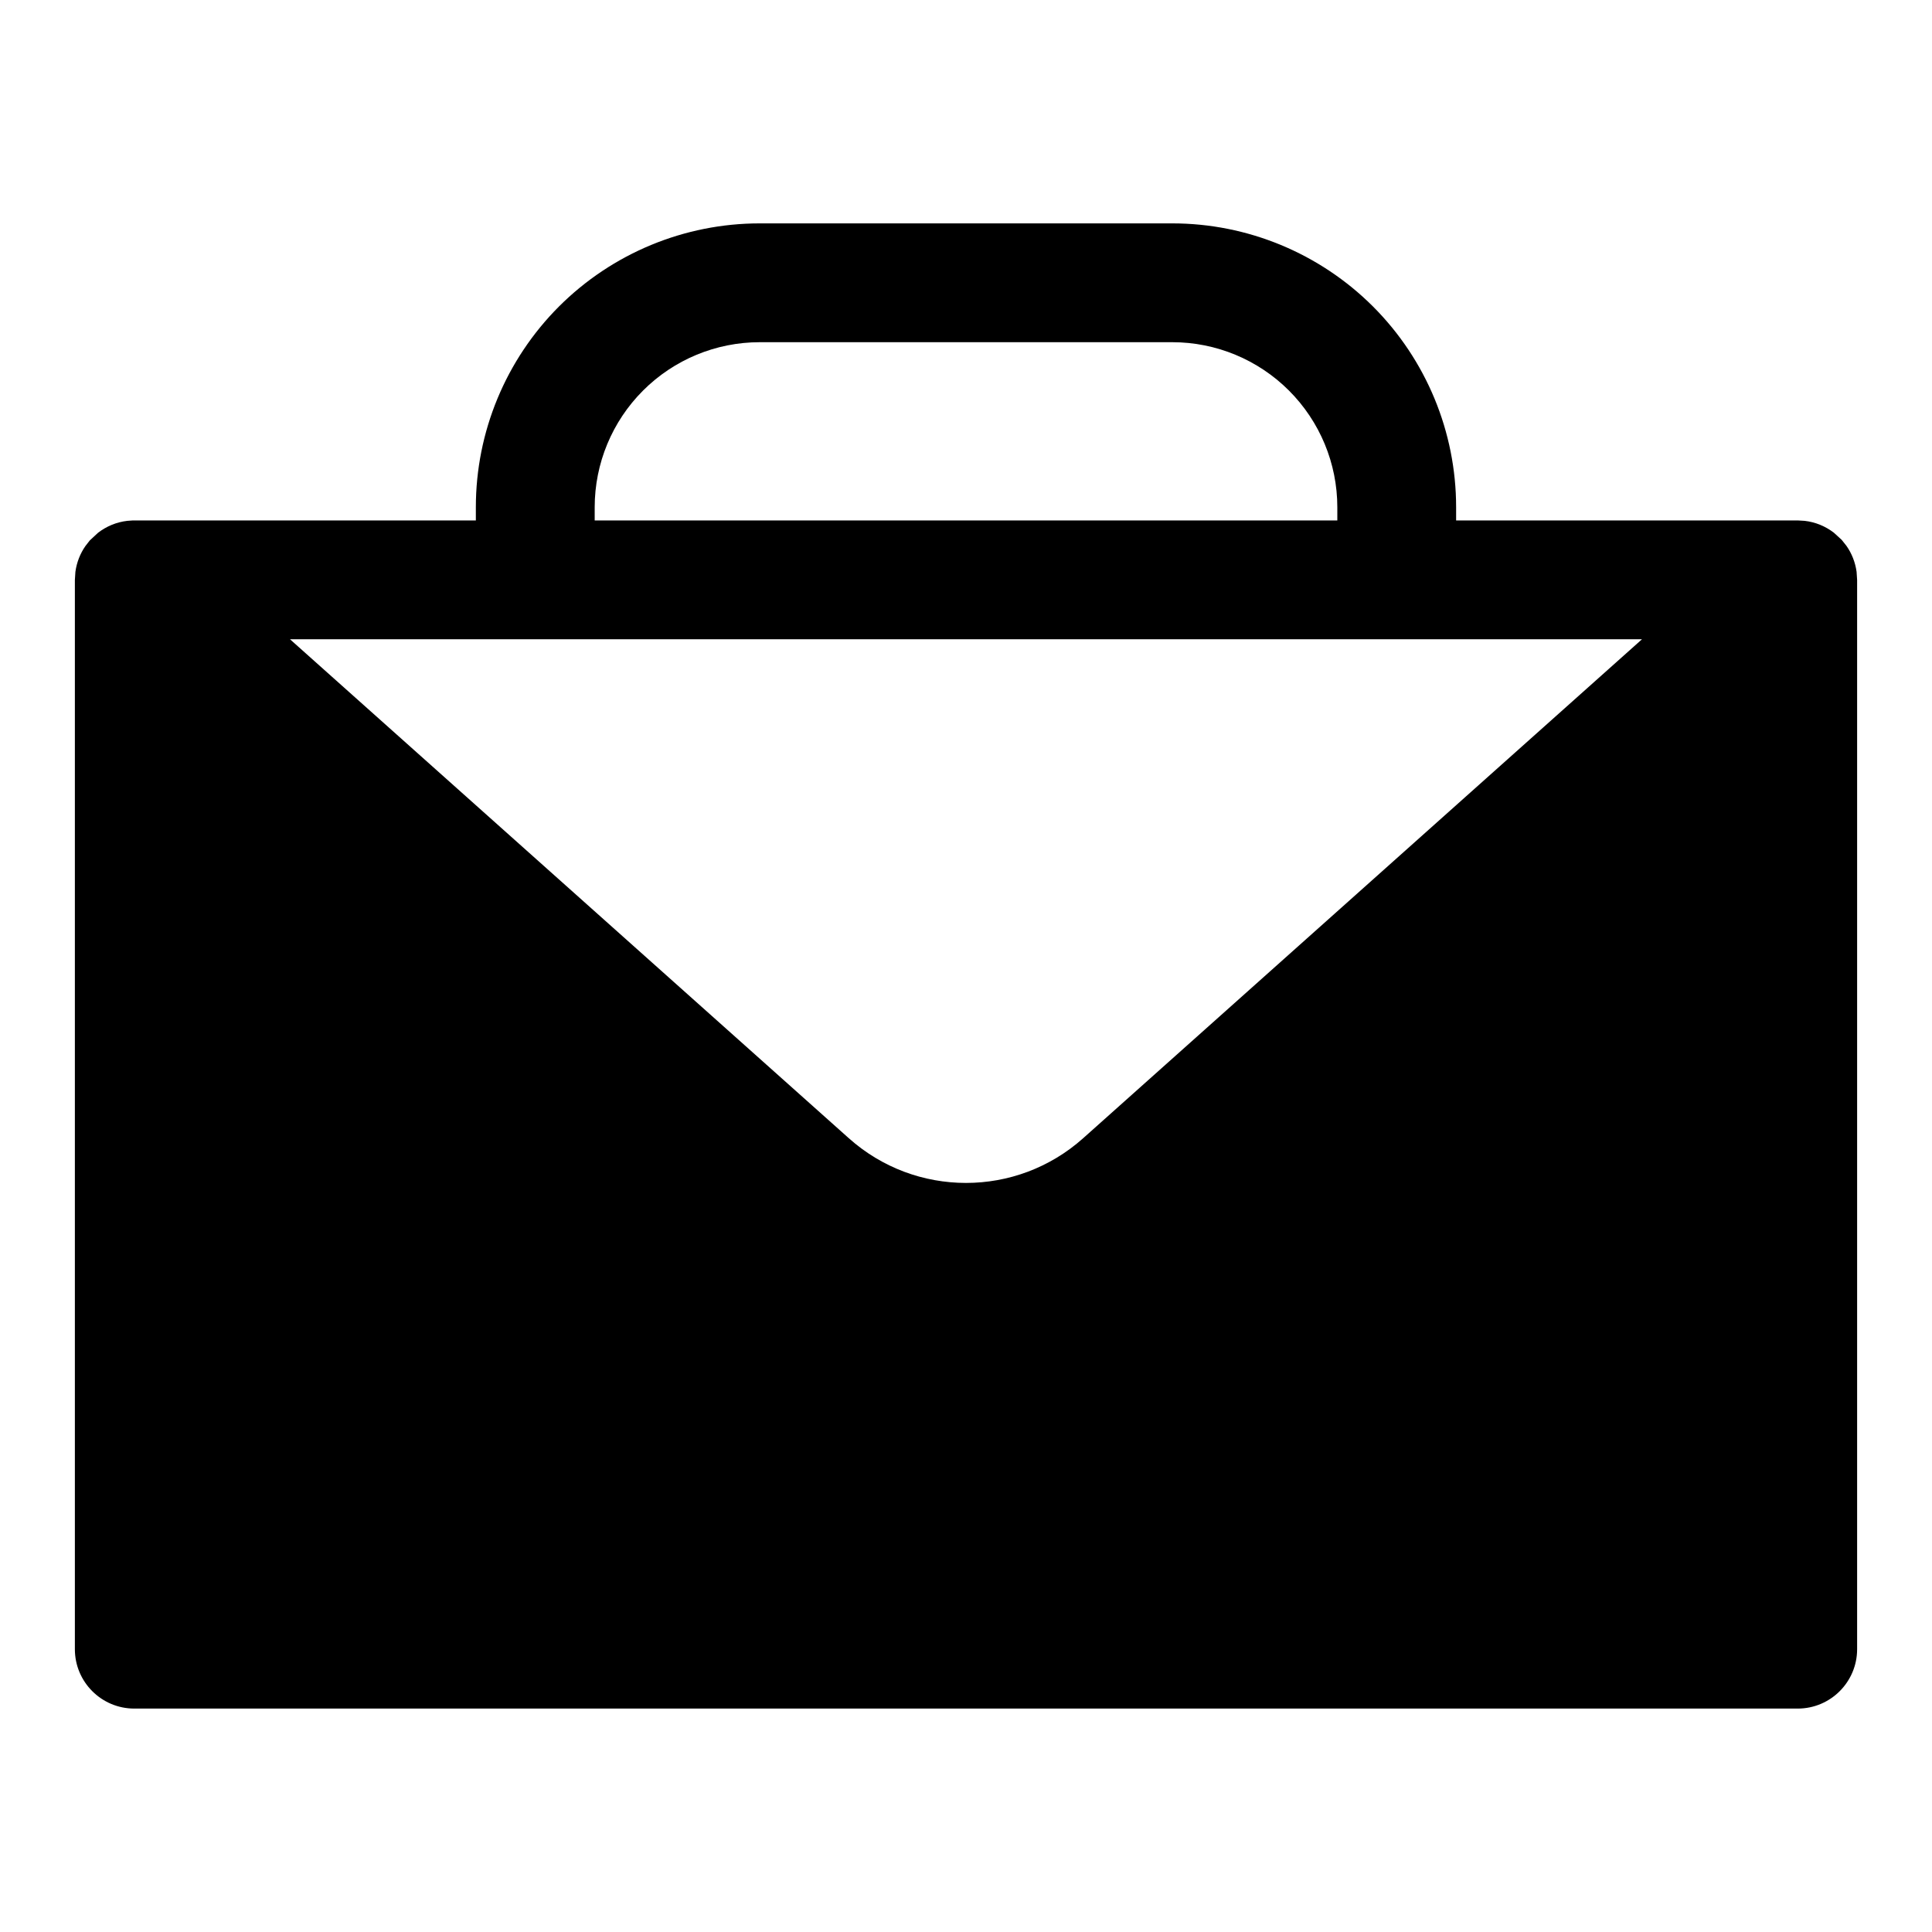 <?xml version="1.0" encoding="UTF-8"?>
<!-- Uploaded to: ICON Repo, www.svgrepo.com, Generator: ICON Repo Mixer Tools -->
<svg fill="#000000" width="800px" height="800px" version="1.1" viewBox="144 144 512 512" xmlns="http://www.w3.org/2000/svg">
 <path d="m270.11 281.92h-90.527-0.363l-1.48 0.109c-2.898 0.332-5.559 1.465-7.762 3.164l-2.172 2.016-1.148 1.465c-1.402 2-2.332 4.344-2.676 6.863l-0.141 2.172v283.34c0 8.691 7.055 15.742 15.742 15.742h440.83c8.691 0 15.742-7.055 15.742-15.742v-283.34l-0.141-2.172c-0.348-2.519-1.273-4.863-2.676-6.863l-1.273-1.605-2.047-1.875c-2.203-1.699-4.863-2.832-7.762-3.164l-1.844-0.109h-90.527v-3.496c0-19.949-7.918-39.078-22.027-53.199-14.121-14.105-33.25-22.027-53.199-22.027h-109.33c-19.949 0-39.078 7.918-53.199 22.027-14.105 14.121-22.027 33.25-22.027 53.199v3.496zm15.727 31.488h293.31l-148.12 132.25c-17.68 15.777-44.383 15.777-62.062 0l-148.12-132.25zm15.762-31.488v-3.496c0-11.602 4.613-22.719 12.816-30.922 8.203-8.203 19.316-12.816 30.922-12.816h109.33c11.602 0 22.719 4.613 30.922 12.816 8.203 8.203 12.816 19.316 12.816 30.922v3.496z" fill-rule="evenodd"/>
</svg>